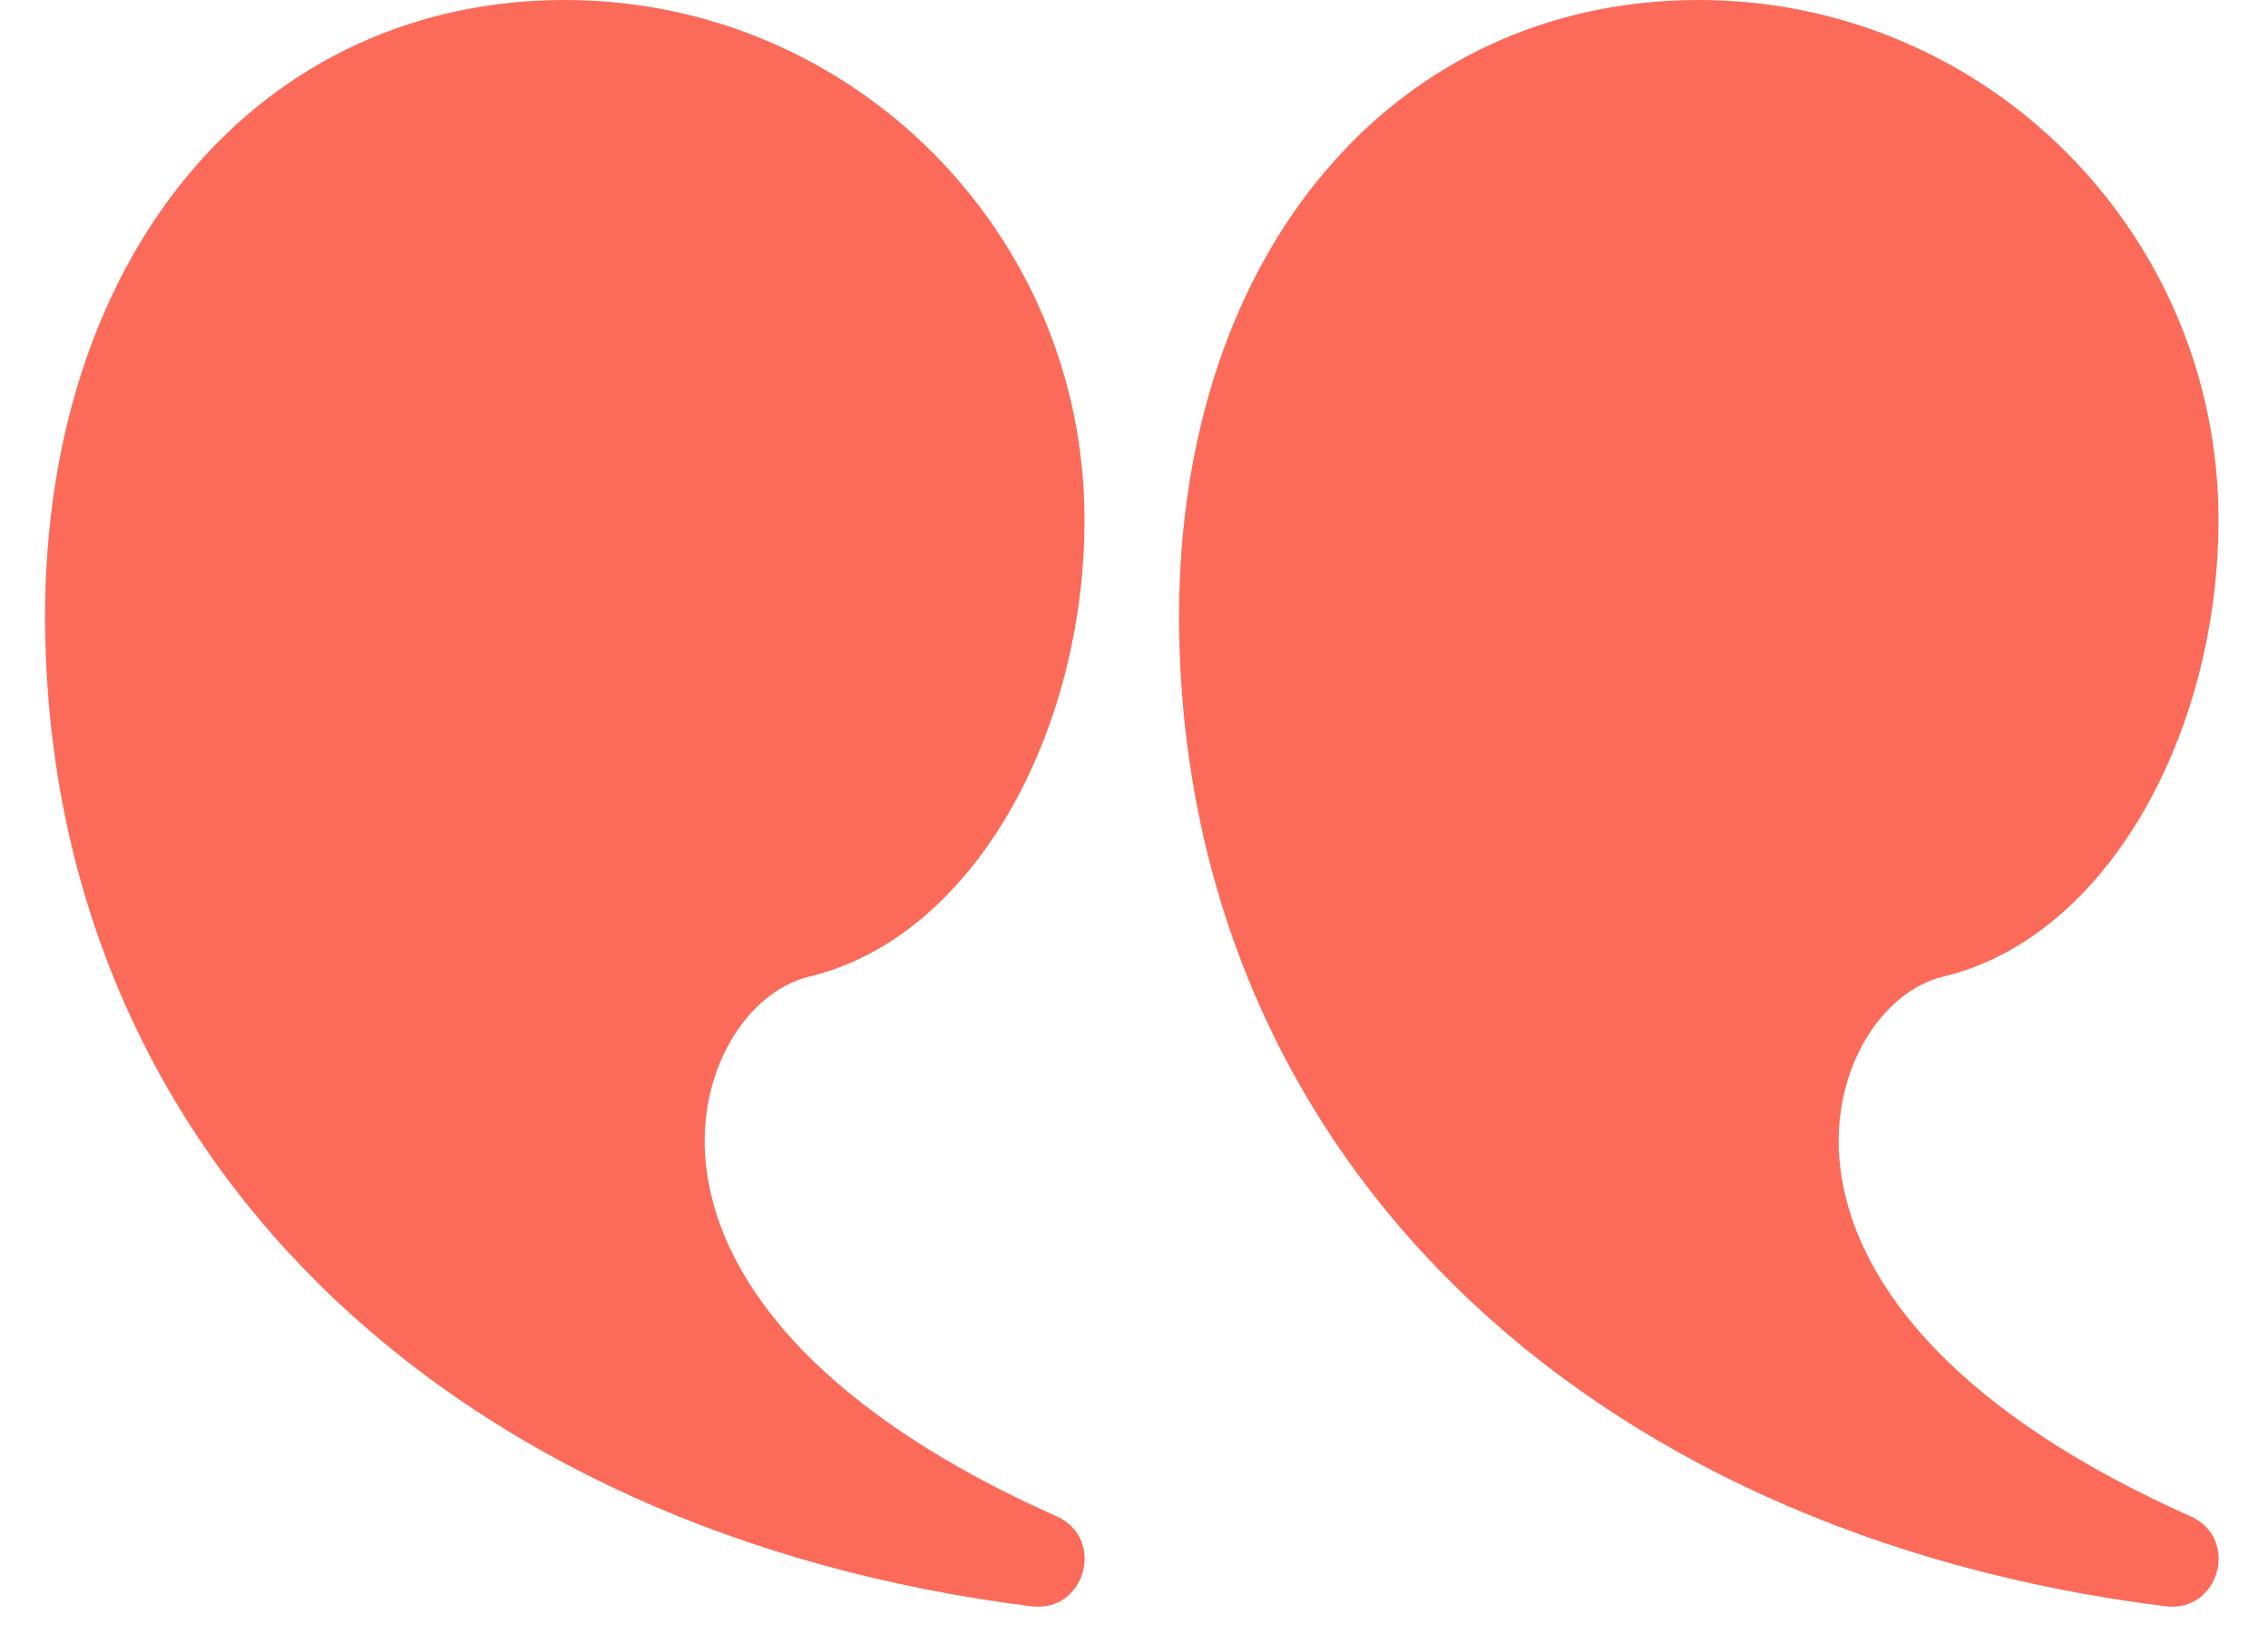 <svg width="40" height="29" viewBox="0 0 40 29" fill="none" xmlns="http://www.w3.org/2000/svg">
<path d="M29.96 0C35.023 0 39.127 4.104 39.127 9.167C39.127 12.906 37.181 16.524 34.275 17.222C33.155 17.491 32.262 18.93 32.454 20.571C32.711 22.769 34.698 24.989 38.632 26.739C39.508 27.128 39.142 28.446 38.19 28.327C27.936 27.043 20.828 20.358 20.794 10.9C20.794 4.395 24.637 0 29.96 0Z" fill="#FC6B59"/>
<path d="M9.96 0C15.023 0 19.127 4.104 19.127 9.167C19.127 12.906 17.181 16.524 14.275 17.222C13.155 17.491 12.262 18.93 12.454 20.571C12.711 22.769 14.698 24.989 18.632 26.739C19.509 27.128 19.142 28.446 18.19 28.327C7.936 27.043 0.828 20.358 0.794 10.9C0.794 4.395 4.637 0 9.96 0Z" fill="#FC6B59"/>
</svg>
